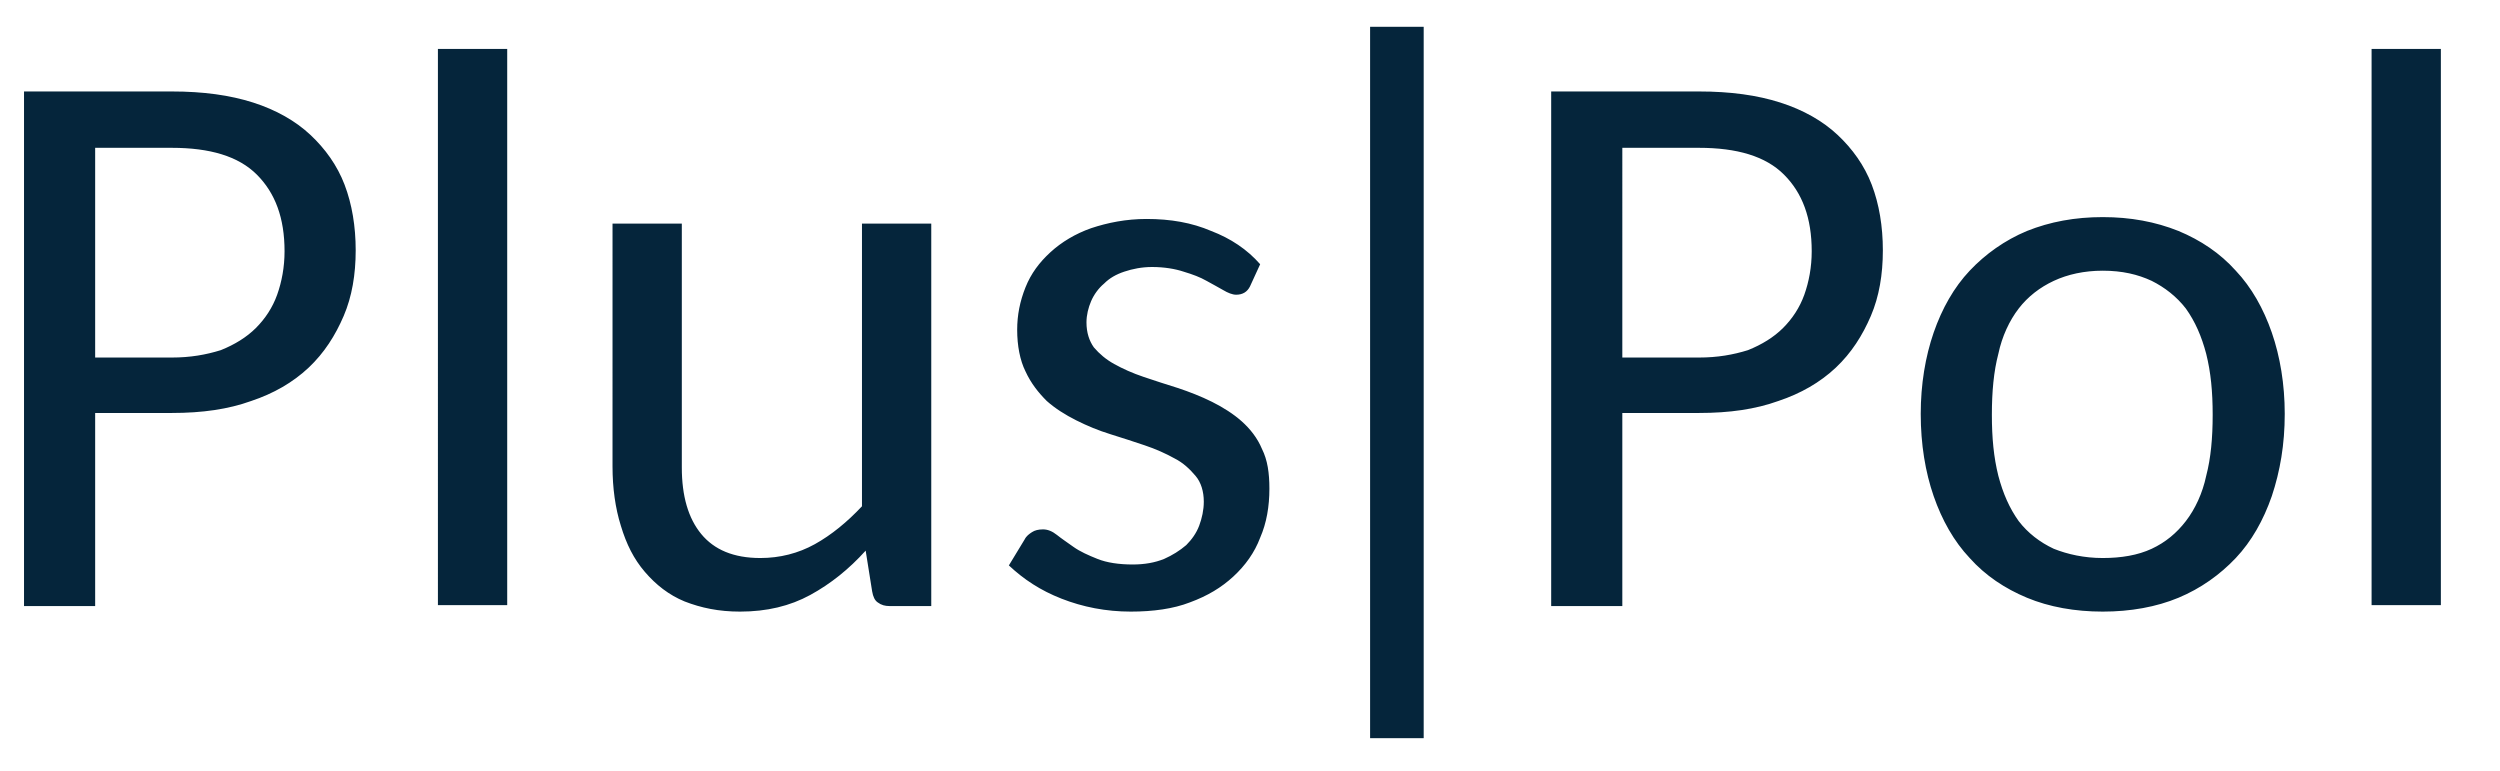 <?xml version="1.0" encoding="utf-8"?>
<!-- Generator: Adobe Illustrator 23.0.6, SVG Export Plug-In . SVG Version: 6.00 Build 0)  -->
<svg version="1.1" id="Ebene_1" xmlns="http://www.w3.org/2000/svg" xmlns:xlink="http://www.w3.org/1999/xlink" x="0px" y="0px"
	 viewBox="0 0 270.6 83.5" style="enable-background:new 0 0 270.6 83.5;" xml:space="preserve">
<style type="text/css">
	.st0{fill:#05253B;}
</style>
<path class="st0" d="M10.3,44.8v20.8H2.6V9.9h16c3.4,0,6.3,0.4,8.8,1.2s4.6,2,6.2,3.5c1.6,1.5,2.9,3.3,3.7,5.4s1.2,4.5,1.2,7.1
	s-0.4,5-1.3,7.1c-0.9,2.1-2.1,4-3.8,5.6s-3.8,2.8-6.2,3.6c-2.5,0.9-5.3,1.3-8.6,1.3h-8.3C10.3,44.7,10.3,44.8,10.3,44.8z M10.3,38.7
	h8.3c2,0,3.7-0.3,5.3-0.8c1.5-0.6,2.8-1.4,3.8-2.4s1.8-2.2,2.3-3.6s0.8-3,0.8-4.7c0-3.6-1-6.3-3-8.3S22.7,16,18.6,16h-8.3V38.7z
	 M54.9,5.3v60.2h-7.5V5.3H54.9z M73.8,24.2v26.4c0,3.1,0.7,5.5,2.1,7.2s3.5,2.6,6.4,2.6c2.1,0,4.1-0.5,5.9-1.5s3.5-2.4,5.1-4.1V24.2
	h7.5v41.4h-4.5c-0.5,0-0.9-0.1-1.3-0.4c-0.3-0.2-0.5-0.6-0.6-1.2l-0.7-4.4c-1.8,2-3.8,3.6-6,4.8c-2.2,1.2-4.7,1.8-7.6,1.8
	c-2.3,0-4.2-0.4-6-1.1c-1.7-0.7-3.1-1.8-4.3-3.2c-1.2-1.4-2-3-2.6-5c-0.6-1.9-0.9-4.1-0.9-6.4V24.2H73.8z M135.3,31
	c-0.3,0.6-0.8,0.9-1.5,0.9c-0.4,0-0.9-0.2-1.4-0.5s-1.1-0.6-1.8-1s-1.5-0.7-2.5-1c-0.9-0.3-2.1-0.5-3.4-0.5c-1.1,0-2.1,0.2-3,0.5
	s-1.6,0.7-2.2,1.3c-0.6,0.5-1.1,1.2-1.4,1.9c-0.3,0.7-0.5,1.5-0.5,2.3c0,1.1,0.3,2,0.8,2.7c0.6,0.7,1.3,1.3,2.2,1.8s2,1,3.2,1.4
	s2.4,0.8,3.7,1.2c1.2,0.4,2.5,0.9,3.7,1.5s2.3,1.3,3.2,2.1s1.7,1.8,2.2,3c0.6,1.2,0.8,2.6,0.8,4.3c0,1.9-0.3,3.7-1,5.3
	c-0.6,1.6-1.6,3-2.9,4.2c-1.3,1.2-2.8,2.1-4.7,2.8c-1.8,0.7-4,1-6.4,1c-2.7,0-5.2-0.5-7.5-1.4s-4.1-2.1-5.7-3.6l1.7-2.8
	c0.2-0.4,0.5-0.6,0.8-0.8s0.7-0.3,1.2-0.3s1,0.2,1.5,0.6s1.1,0.8,1.8,1.3s1.6,0.9,2.6,1.3s2.3,0.6,3.8,0.6c1.3,0,2.4-0.2,3.4-0.6
	c0.9-0.4,1.7-0.9,2.4-1.5c0.6-0.6,1.1-1.3,1.4-2.1c0.3-0.8,0.5-1.7,0.5-2.6c0-1.1-0.3-2.1-0.9-2.8c-0.6-0.7-1.3-1.4-2.3-1.9
	c-0.9-0.5-2-1-3.2-1.4s-2.4-0.8-3.7-1.2c-1.3-0.4-2.5-0.9-3.7-1.5s-2.3-1.3-3.2-2.1c-0.9-0.9-1.7-1.9-2.3-3.2
	c-0.6-1.2-0.9-2.8-0.9-4.5c0-1.6,0.3-3.1,0.9-4.6c0.6-1.5,1.5-2.7,2.7-3.8s2.7-2,4.4-2.6c1.8-0.6,3.8-1,6-1c2.6,0,4.9,0.4,7,1.3
	c2.1,0.8,3.9,2,5.3,3.6L135.3,31z M175.6,44.8v20.8h-7.7V9.9h16c3.4,0,6.3,0.4,8.8,1.2s4.6,2,6.2,3.5c1.6,1.5,2.9,3.3,3.7,5.4
	s1.2,4.5,1.2,7.1s-0.4,5-1.3,7.1c-0.9,2.1-2.1,4-3.8,5.6s-3.8,2.8-6.2,3.6c-2.5,0.9-5.3,1.3-8.6,1.3h-8.3L175.6,44.8L175.6,44.8z
	 M175.6,38.7h8.3c2,0,3.7-0.3,5.3-0.8c1.5-0.6,2.8-1.4,3.8-2.4s1.8-2.2,2.3-3.6s0.8-3,0.8-4.7c0-3.6-1-6.3-3-8.3S188,16,183.9,16
	h-8.3L175.6,38.7L175.6,38.7z M227.6,23.5c3,0,5.7,0.5,8.2,1.5c2.4,1,4.5,2.4,6.2,4.3c1.7,1.8,3,4.1,3.9,6.7
	c0.9,2.6,1.4,5.6,1.4,8.8c0,3.3-0.5,6.2-1.4,8.9c-0.9,2.6-2.2,4.9-3.9,6.7s-3.8,3.3-6.2,4.3s-5.2,1.5-8.2,1.5s-5.8-0.5-8.2-1.5
	s-4.5-2.4-6.2-4.3c-1.7-1.8-3-4.1-3.9-6.7c-0.9-2.6-1.4-5.6-1.4-8.9c0-3.2,0.5-6.2,1.4-8.8s2.2-4.9,3.9-6.7c1.7-1.8,3.8-3.3,6.2-4.3
	C221.9,24,224.6,23.5,227.6,23.5z M227.6,60.4c2,0,3.8-0.3,5.3-1s2.7-1.7,3.7-3s1.8-3,2.2-4.9c0.5-1.9,0.7-4.1,0.7-6.6
	s-0.2-4.6-0.7-6.6c-0.5-1.9-1.2-3.5-2.2-4.9c-1-1.3-2.3-2.3-3.7-3c-1.5-0.7-3.2-1.1-5.3-1.1c-2,0-3.8,0.4-5.3,1.1s-2.8,1.7-3.8,3
	s-1.8,3-2.2,4.9c-0.5,1.9-0.7,4.1-0.7,6.6s0.2,4.6,0.7,6.6c0.5,1.9,1.2,3.5,2.2,4.9c1,1.3,2.3,2.3,3.8,3
	C223.8,60,225.6,60.4,227.6,60.4z M264.2,5.3v60.2h-7.5V5.3H264.2z"/>
<rect x="148.3" y="2.9" class="st0" width="5.8" height="77"/>
</svg>
